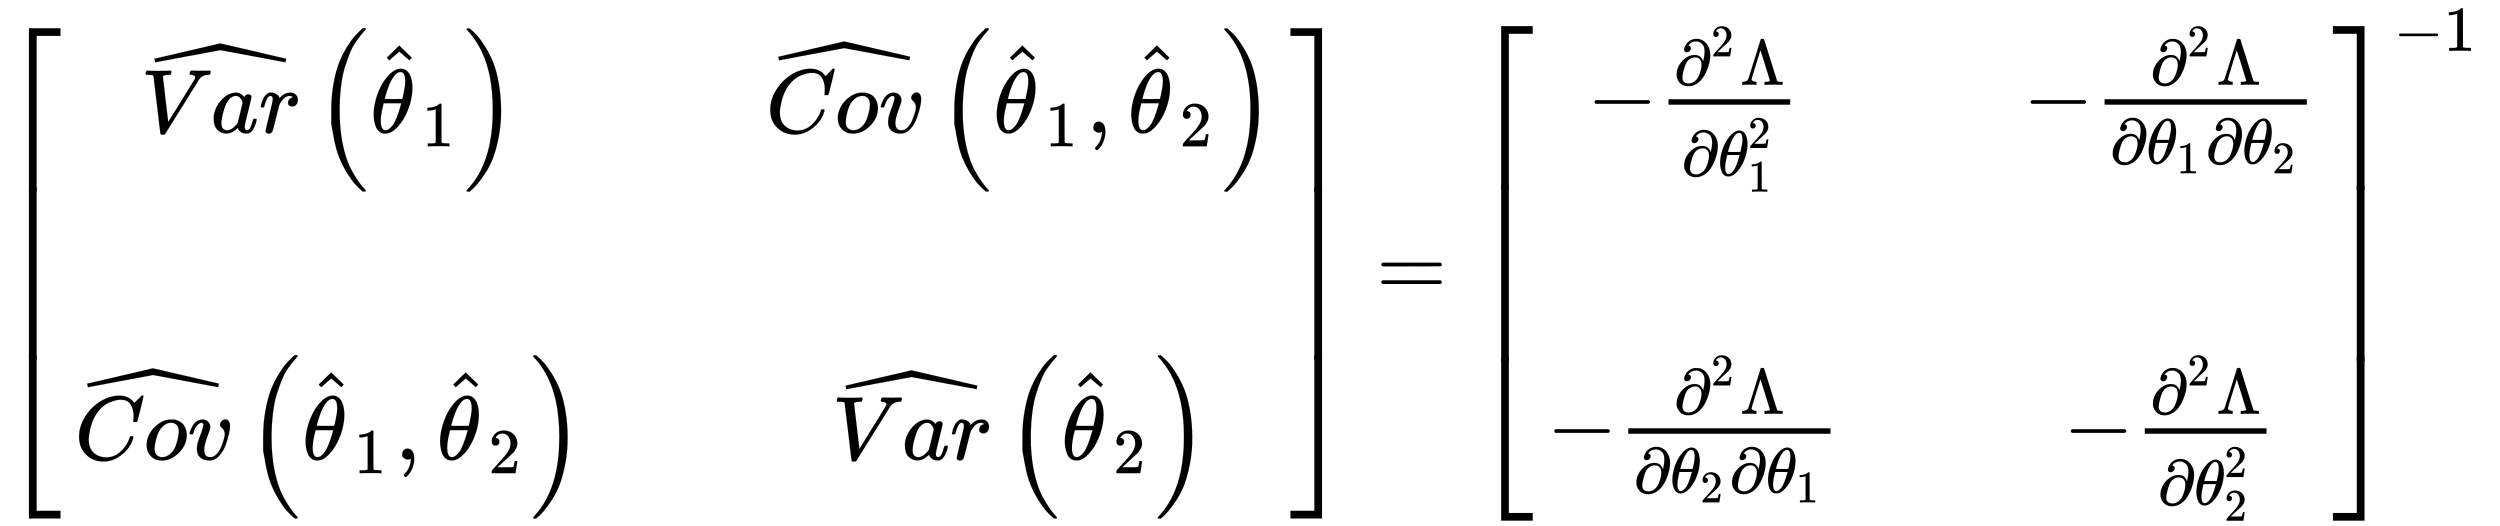 <svg xmlns="http://www.w3.org/2000/svg" role="img" aria-hidden="true" style="margin-right: -0.38ex;vertical-align: -5.89ex;font-size: 12pt;font-family: Calibri;color: Black;" aria-label="{\displaystyle \left[{\begin{matrix}{\widehat {Var}}\left({{\widehat {\theta }}_{1}}\right)&amp;{}&amp;{\widehat {Cov}}\left({{\widehat {\theta }}_{1}},{{\widehat {\theta }}_{2}}\right)\\{}&amp;{}&amp;{}\\{\widehat {Cov}}\left({{\widehat {\theta }}_{1}},{{\widehat {\theta }}_{2}}\right)&amp;{}&amp;{\widehat {Var}}\left({{\widehat {\theta }}_{2}}\right)\\\end{matrix}}\right]={{\left[{\begin{matrix}-{\tfrac {{{\partial }^{2}}\Lambda }{\partial \theta _{1}^{2}}}&amp;{}&amp;-{\tfrac {{{\partial }^{2}}\Lambda }{\partial {{\theta }_{1}}\partial {{\theta }_{2}}}}\\{}&amp;{}&amp;{}\\-{\tfrac {{{\partial }^{2}}\Lambda }{\partial {{\theta }_{2}}\partial {{\theta }_{1}}}}&amp;{}&amp;-{\tfrac {{{\partial }^{2}}\Lambda }{\partial \theta _{2}^{2}}}\\\end{matrix}}\right]}^{-1}}\,\!}" viewBox="0 -3261.3 27539.7 5798.4" focusable="false" width="63.963ex" height="13.467ex" xmlns:xlink="http://www.w3.org/1999/xlink"><defs id="MathJax_SVG_glyphs"><path id="MJMAIN-5B" stroke-width="1" d="M 118 -250 V 750 H 255 V 710 H 158 V -210 H 255 V -250 H 118 Z" /><path id="MJMATHI-56" stroke-width="1" d="M 52 648 Q 52 670 65 683 H 76 Q 118 680 181 680 Q 299 680 320 683 H 330 Q 336 677 336 674 T 334 656 Q 329 641 325 637 H 304 Q 282 635 274 635 Q 245 630 242 620 Q 242 618 271 369 T 301 118 L 374 235 Q 447 352 520 471 T 595 594 Q 599 601 599 609 Q 599 633 555 637 Q 537 637 537 648 Q 537 649 539 661 Q 542 675 545 679 T 558 683 Q 560 683 570 683 T 604 682 T 668 681 Q 737 681 755 683 H 762 Q 769 676 769 672 Q 769 655 760 640 Q 757 637 743 637 Q 730 636 719 635 T 698 630 T 682 623 T 670 615 T 660 608 T 652 599 T 645 592 L 452 282 Q 272 -9 266 -16 Q 263 -18 259 -21 L 241 -22 H 234 Q 216 -22 216 -15 Q 213 -9 177 305 Q 139 623 138 626 Q 133 637 76 637 H 59 Q 52 642 52 648 Z" /><path id="MJMATHI-61" stroke-width="1" d="M 33 157 Q 33 258 109 349 T 280 441 Q 331 441 370 392 Q 386 422 416 422 Q 429 422 439 414 T 449 394 Q 449 381 412 234 T 374 68 Q 374 43 381 35 T 402 26 Q 411 27 422 35 Q 443 55 463 131 Q 469 151 473 152 Q 475 153 483 153 H 487 Q 506 153 506 144 Q 506 138 501 117 T 481 63 T 449 13 Q 436 0 417 -8 Q 409 -10 393 -10 Q 359 -10 336 5 T 306 36 L 300 51 Q 299 52 296 50 Q 294 48 292 46 Q 233 -10 172 -10 Q 117 -10 75 30 T 33 157 Z M 351 328 Q 351 334 346 350 T 323 385 T 277 405 Q 242 405 210 374 T 160 293 Q 131 214 119 129 Q 119 126 119 118 T 118 106 Q 118 61 136 44 T 179 26 Q 217 26 254 59 T 298 110 Q 300 114 325 217 T 351 328 Z" /><path id="MJMATHI-72" stroke-width="1" d="M 21 287 Q 22 290 23 295 T 28 317 T 38 348 T 53 381 T 73 411 T 99 433 T 132 442 Q 161 442 183 430 T 214 408 T 225 388 Q 227 382 228 382 T 236 389 Q 284 441 347 441 H 350 Q 398 441 422 400 Q 430 381 430 363 Q 430 333 417 315 T 391 292 T 366 288 Q 346 288 334 299 T 322 328 Q 322 376 378 392 Q 356 405 342 405 Q 286 405 239 331 Q 229 315 224 298 T 190 165 Q 156 25 151 16 Q 138 -11 108 -11 Q 95 -11 87 -5 T 76 7 T 74 17 Q 74 30 114 189 T 154 366 Q 154 405 128 405 Q 107 405 92 377 T 68 316 T 57 280 Q 55 278 41 278 H 27 Q 21 284 21 287 Z" /><path id="MJMAIN-5E" stroke-width="1" d="M 112 560 L 249 694 L 257 686 Q 387 562 387 560 L 361 531 Q 359 532 303 581 L 250 627 L 195 580 Q 182 569 169 557 T 148 538 L 140 532 Q 138 530 125 546 L 112 560 Z" /><path id="MJSZ3-2C6" stroke-width="1" d="M 1439 564 Q 1434 564 1080 631 T 722 698 Q 719 698 362 631 Q 7 564 4 564 L 0 583 Q -4 602 -4 603 L 720 772 L 1083 688 Q 1446 603 1447 603 Q 1447 602 1443 583 L 1439 564 Z" /><path id="MJMAIN-28" stroke-width="1" d="M 94 250 Q 94 319 104 381 T 127 488 T 164 576 T 202 643 T 244 695 T 277 729 T 302 750 H 315 H 319 Q 333 750 333 741 Q 333 738 316 720 T 275 667 T 226 581 T 184 443 T 167 250 T 184 58 T 225 -81 T 274 -167 T 316 -220 T 333 -241 Q 333 -250 318 -250 H 315 H 302 L 274 -226 Q 180 -141 137 -14 T 94 250 Z" /><path id="MJMATHI-3B8" stroke-width="1" d="M 35 200 Q 35 302 74 415 T 180 610 T 319 704 Q 320 704 327 704 T 339 705 Q 393 701 423 656 Q 462 596 462 495 Q 462 380 417 261 T 302 66 T 168 -10 H 161 Q 125 -10 99 10 T 60 63 T 41 130 T 35 200 Z M 383 566 Q 383 668 330 668 Q 294 668 260 623 T 204 521 T 170 421 T 157 371 Q 206 370 254 370 L 351 371 Q 352 372 359 404 T 375 484 T 383 566 Z M 113 132 Q 113 26 166 26 Q 181 26 198 36 T 239 74 T 287 161 T 335 307 L 340 324 H 145 Q 145 321 136 286 T 120 208 T 113 132 Z" /><path id="MJMAIN-2C6" stroke-width="1" d="M 112 560 L 249 694 L 257 686 Q 387 562 387 560 L 361 531 Q 359 532 303 581 L 250 627 L 195 580 Q 182 569 169 557 T 148 538 L 140 532 Q 138 530 125 546 L 112 560 Z" /><path id="MJMAIN-31" stroke-width="1" d="M 213 578 L 200 573 Q 186 568 160 563 T 102 556 H 83 V 602 H 102 Q 149 604 189 617 T 245 641 T 273 663 Q 275 666 285 666 Q 294 666 302 660 V 361 L 303 61 Q 310 54 315 52 T 339 48 T 401 46 H 427 V 0 H 416 Q 395 3 257 3 Q 121 3 100 0 H 88 V 46 H 114 Q 136 46 152 46 T 177 47 T 193 50 T 201 52 T 207 57 T 213 61 V 578 Z" /><path id="MJMAIN-29" stroke-width="1" d="M 60 749 L 64 750 Q 69 750 74 750 H 86 L 114 726 Q 208 641 251 514 T 294 250 Q 294 182 284 119 T 261 12 T 224 -76 T 186 -143 T 145 -194 T 113 -227 T 90 -246 Q 87 -249 86 -250 H 74 Q 66 -250 63 -250 T 58 -247 T 55 -238 Q 56 -237 66 -225 Q 221 -64 221 250 T 66 725 Q 56 737 55 738 Q 55 746 60 749 Z" /><path id="MJSZ2-28" stroke-width="1" d="M 180 96 T 180 250 T 205 541 T 266 770 T 353 944 T 444 1069 T 527 1150 H 555 Q 561 1144 561 1141 Q 561 1137 545 1120 T 504 1072 T 447 995 T 386 878 T 330 721 T 288 513 T 272 251 Q 272 133 280 56 Q 293 -87 326 -209 T 399 -405 T 475 -531 T 536 -609 T 561 -640 Q 561 -643 555 -649 H 527 Q 483 -612 443 -568 T 353 -443 T 266 -270 T 205 -41 Z" /><path id="MJSZ2-29" stroke-width="1" d="M 35 1138 Q 35 1150 51 1150 H 56 H 69 Q 113 1113 153 1069 T 243 944 T 330 771 T 391 541 T 416 250 T 391 -40 T 330 -270 T 243 -443 T 152 -568 T 69 -649 H 56 Q 43 -649 39 -647 T 35 -637 Q 65 -607 110 -548 Q 283 -316 316 56 Q 324 133 324 251 Q 324 368 316 445 Q 278 877 48 1123 Q 36 1137 35 1138 Z" /><path id="MJMATHI-43" stroke-width="1" d="M 50 252 Q 50 367 117 473 T 286 641 T 490 704 Q 580 704 633 653 Q 642 643 648 636 T 656 626 L 657 623 Q 660 623 684 649 Q 691 655 699 663 T 715 679 T 725 690 L 740 705 H 746 Q 760 705 760 698 Q 760 694 728 561 Q 692 422 692 421 Q 690 416 687 415 T 669 413 H 653 Q 647 419 647 422 Q 647 423 648 429 T 650 449 T 651 481 Q 651 552 619 605 T 510 659 Q 484 659 454 652 T 382 628 T 299 572 T 226 479 Q 194 422 175 346 T 156 222 Q 156 108 232 58 Q 280 24 350 24 Q 441 24 512 92 T 606 240 Q 610 253 612 255 T 628 257 Q 648 257 648 248 Q 648 243 647 239 Q 618 132 523 55 T 319 -22 Q 206 -22 128 53 T 50 252 Z" /><path id="MJMATHI-6F" stroke-width="1" d="M 201 -11 Q 126 -11 80 38 T 34 156 Q 34 221 64 279 T 146 380 Q 222 441 301 441 Q 333 441 341 440 Q 354 437 367 433 T 402 417 T 438 387 T 464 338 T 476 268 Q 476 161 390 75 T 201 -11 Z M 121 120 Q 121 70 147 48 T 206 26 Q 250 26 289 58 T 351 142 Q 360 163 374 216 T 388 308 Q 388 352 370 375 Q 346 405 306 405 Q 243 405 195 347 Q 158 303 140 230 T 121 120 Z" /><path id="MJMATHI-76" stroke-width="1" d="M 173 380 Q 173 405 154 405 Q 130 405 104 376 T 61 287 Q 60 286 59 284 T 58 281 T 56 279 T 53 278 T 49 278 T 41 278 H 27 Q 21 284 21 287 Q 21 294 29 316 T 53 368 T 97 419 T 160 441 Q 202 441 225 417 T 249 361 Q 249 344 246 335 Q 246 329 231 291 T 200 202 T 182 113 Q 182 86 187 69 Q 200 26 250 26 Q 287 26 319 60 T 369 139 T 398 222 T 409 277 Q 409 300 401 317 T 383 343 T 365 361 T 357 383 Q 357 405 376 424 T 417 443 Q 436 443 451 425 T 467 367 Q 467 340 455 284 T 418 159 T 347 40 T 241 -11 Q 177 -11 139 22 Q 102 54 102 117 Q 102 148 110 181 T 151 298 Q 173 362 173 380 Z" /><path id="MJMAIN-2C" stroke-width="1" d="M 78 35 T 78 60 T 94 103 T 137 121 Q 165 121 187 96 T 210 8 Q 210 -27 201 -60 T 180 -117 T 154 -158 T 130 -185 T 117 -194 Q 113 -194 104 -185 T 95 -172 Q 95 -168 106 -156 T 131 -126 T 157 -76 T 173 -3 V 9 L 172 8 Q 170 7 167 6 T 161 3 T 152 1 T 140 0 Q 113 0 96 17 Z" /><path id="MJMAIN-32" stroke-width="1" d="M 109 429 Q 82 429 66 447 T 50 491 Q 50 562 103 614 T 235 666 Q 326 666 387 610 T 449 465 Q 449 422 429 383 T 381 315 T 301 241 Q 265 210 201 149 L 142 93 L 218 92 Q 375 92 385 97 Q 392 99 409 186 V 189 H 449 V 186 Q 448 183 436 95 T 421 3 V 0 H 50 V 19 V 31 Q 50 38 56 46 T 86 81 Q 115 113 136 137 Q 145 147 170 174 T 204 211 T 233 244 T 261 278 T 284 308 T 305 340 T 320 369 T 333 401 T 340 431 T 343 464 Q 343 527 309 573 T 212 619 Q 179 619 154 602 T 119 569 T 109 550 Q 109 549 114 549 Q 132 549 151 535 T 170 489 Q 170 464 154 447 T 109 429 Z" /><path id="MJMAIN-5D" stroke-width="1" d="M 22 710 V 750 H 159 V -250 H 22 V -210 H 119 V 710 H 22 Z" /><path id="MJSZ4-23A1" stroke-width="1" d="M 319 -645 V 1154 H 666 V 1070 H 403 V -645 H 319 Z" /><path id="MJSZ4-23A3" stroke-width="1" d="M 319 -644 V 1155 H 403 V -560 H 666 V -644 H 319 Z" /><path id="MJSZ4-23A2" stroke-width="1" d="M 319 0 V 602 H 403 V 0 H 319 Z" /><path id="MJSZ4-23A4" stroke-width="1" d="M 0 1070 V 1154 H 347 V -645 H 263 V 1070 H 0 Z" /><path id="MJSZ4-23A6" stroke-width="1" d="M 263 -560 V 1155 H 347 V -644 H 0 V -560 H 263 Z" /><path id="MJSZ4-23A5" stroke-width="1" d="M 263 0 V 602 H 347 V 0 H 263 Z" /><path id="MJMAIN-3D" stroke-width="1" d="M 56 347 Q 56 360 70 367 H 707 Q 722 359 722 347 Q 722 336 708 328 L 390 327 H 72 Q 56 332 56 347 Z M 56 153 Q 56 168 72 173 H 708 Q 722 163 722 153 Q 722 140 707 133 H 70 Q 56 140 56 153 Z" /><path id="MJMAIN-2212" stroke-width="1" d="M 84 237 T 84 250 T 98 270 H 679 Q 694 262 694 250 T 679 230 H 98 Q 84 237 84 250 Z" /><path id="MJMAIN-2202" stroke-width="1" d="M 202 508 Q 179 508 169 520 T 158 547 Q 158 557 164 577 T 185 624 T 230 675 T 301 710 L 333 715 H 345 Q 378 715 384 714 Q 447 703 489 661 T 549 568 T 566 457 Q 566 362 519 240 T 402 53 Q 321 -22 223 -22 Q 123 -22 73 56 Q 42 102 42 148 V 159 Q 42 276 129 370 T 322 465 Q 383 465 414 434 T 455 367 L 458 378 Q 478 461 478 515 Q 478 603 437 639 T 344 676 Q 266 676 223 612 Q 264 606 264 572 Q 264 547 246 528 T 202 508 Z M 430 306 Q 430 372 401 400 T 333 428 Q 270 428 222 382 Q 197 354 183 323 T 150 221 Q 132 149 132 116 Q 132 21 232 21 Q 244 21 250 22 Q 327 35 374 112 Q 389 137 409 196 T 430 306 Z" /><path id="MJMAIN-39B" stroke-width="1" d="M 320 708 Q 326 716 340 716 H 348 H 355 Q 367 716 372 708 Q 374 706 423 547 T 523 226 T 575 62 Q 581 52 591 50 T 634 46 H 661 V 0 H 653 Q 644 3 532 3 Q 411 3 390 0 H 379 V 46 H 392 Q 464 46 464 65 Q 463 70 390 305 T 316 539 L 246 316 Q 177 95 177 84 Q 177 72 198 59 T 248 46 H 253 V 0 H 245 Q 230 3 130 3 Q 47 3 38 0 H 32 V 46 H 45 Q 112 51 127 91 Q 128 92 224 399 T 320 708 Z" /></defs><g fill="currentColor" stroke="currentColor" stroke-width="0" transform="matrix(1 0 0 -1 0 0)"><g transform="translate(0 2951)"><use x="0" y="-1155" xmlns:NS2="http://www.w3.org/1999/xlink" NS2:href="#MJSZ4-23A1" /><g transform="translate(0 -3647.85) scale(1 3.146)"><use xmlns:NS3="http://www.w3.org/1999/xlink" NS3:href="#MJSZ4-23A2" /></g><use x="0" y="-4757" xmlns:NS4="http://www.w3.org/1999/xlink" NS4:href="#MJSZ4-23A3" /></g><g transform="translate(667)"><g transform="translate(167)"><g transform="translate(-13)"><g transform="translate(731 1800)"><use x="0" y="0" xmlns:NS5="http://www.w3.org/1999/xlink" NS5:href="#MJMATHI-56" /><use x="769" y="0" xmlns:NS6="http://www.w3.org/1999/xlink" NS6:href="#MJMATHI-61" /><use x="1299" y="0" xmlns:NS7="http://www.w3.org/1999/xlink" NS7:href="#MJMATHI-72" /><use x="153" y="211" xmlns:NS8="http://www.w3.org/1999/xlink" NS8:href="#MJSZ3-2C6" /><g transform="translate(1917)"><use xmlns:NS9="http://www.w3.org/1999/xlink" NS9:href="#MJSZ2-28" /><g transform="translate(597)"><use x="15" y="0" xmlns:NS10="http://www.w3.org/1999/xlink" NS10:href="#MJMATHI-3B8" /><use x="83" y="266" xmlns:NS11="http://www.w3.org/1999/xlink" NS11:href="#MJMAIN-2C6" /><use transform="scale(0.707)" x="825" y="-213" xmlns:NS12="http://www.w3.org/1999/xlink" NS12:href="#MJMAIN-31" /></g><use x="1635" y="-1" xmlns:NS13="http://www.w3.org/1999/xlink" NS13:href="#MJSZ2-29" /></g></g><g transform="translate(0 -1801)"><use x="0" y="0" xmlns:NS14="http://www.w3.org/1999/xlink" NS14:href="#MJMATHI-43" /><use x="760" y="0" xmlns:NS15="http://www.w3.org/1999/xlink" NS15:href="#MJMATHI-6F" /><use x="1246" y="0" xmlns:NS16="http://www.w3.org/1999/xlink" NS16:href="#MJMATHI-76" /><use x="143" y="233" xmlns:NS17="http://www.w3.org/1999/xlink" NS17:href="#MJSZ3-2C6" /><g transform="translate(1898)"><use xmlns:NS18="http://www.w3.org/1999/xlink" NS18:href="#MJSZ2-28" /><g transform="translate(597)"><use x="15" y="0" xmlns:NS19="http://www.w3.org/1999/xlink" NS19:href="#MJMATHI-3B8" /><use x="83" y="266" xmlns:NS20="http://www.w3.org/1999/xlink" NS20:href="#MJMAIN-2C6" /><use transform="scale(0.707)" x="825" y="-213" xmlns:NS21="http://www.w3.org/1999/xlink" NS21:href="#MJMAIN-31" /><use x="1037" y="0" xmlns:NS22="http://www.w3.org/1999/xlink" NS22:href="#MJMAIN-2C" /><g transform="translate(1482)"><use x="15" y="0" xmlns:NS23="http://www.w3.org/1999/xlink" NS23:href="#MJMATHI-3B8" /><use x="83" y="266" xmlns:NS24="http://www.w3.org/1999/xlink" NS24:href="#MJMAIN-2C6" /><use transform="scale(0.707)" x="825" y="-213" xmlns:NS25="http://www.w3.org/1999/xlink" NS25:href="#MJMAIN-32" /></g></g><use x="3118" y="-1" xmlns:NS26="http://www.w3.org/1999/xlink" NS26:href="#MJSZ2-29" /></g></g></g><g transform="translate(7601)"><g transform="translate(0 1800)"><use x="0" y="0" xmlns:NS27="http://www.w3.org/1999/xlink" NS27:href="#MJMATHI-43" /><use x="760" y="0" xmlns:NS28="http://www.w3.org/1999/xlink" NS28:href="#MJMATHI-6F" /><use x="1246" y="0" xmlns:NS29="http://www.w3.org/1999/xlink" NS29:href="#MJMATHI-76" /><use x="143" y="233" xmlns:NS30="http://www.w3.org/1999/xlink" NS30:href="#MJSZ3-2C6" /><g transform="translate(1898)"><use xmlns:NS31="http://www.w3.org/1999/xlink" NS31:href="#MJSZ2-28" /><g transform="translate(597)"><use x="15" y="0" xmlns:NS32="http://www.w3.org/1999/xlink" NS32:href="#MJMATHI-3B8" /><use x="83" y="266" xmlns:NS33="http://www.w3.org/1999/xlink" NS33:href="#MJMAIN-2C6" /><use transform="scale(0.707)" x="825" y="-213" xmlns:NS34="http://www.w3.org/1999/xlink" NS34:href="#MJMAIN-31" /><use x="1037" y="0" xmlns:NS35="http://www.w3.org/1999/xlink" NS35:href="#MJMAIN-2C" /><g transform="translate(1482)"><use x="15" y="0" xmlns:NS36="http://www.w3.org/1999/xlink" NS36:href="#MJMATHI-3B8" /><use x="83" y="266" xmlns:NS37="http://www.w3.org/1999/xlink" NS37:href="#MJMAIN-2C6" /><use transform="scale(0.707)" x="825" y="-213" xmlns:NS38="http://www.w3.org/1999/xlink" NS38:href="#MJMAIN-32" /></g></g><use x="3118" y="-1" xmlns:NS39="http://www.w3.org/1999/xlink" NS39:href="#MJSZ2-29" /></g></g><g transform="translate(731 -1801)"><use x="0" y="0" xmlns:NS40="http://www.w3.org/1999/xlink" NS40:href="#MJMATHI-56" /><use x="769" y="0" xmlns:NS41="http://www.w3.org/1999/xlink" NS41:href="#MJMATHI-61" /><use x="1299" y="0" xmlns:NS42="http://www.w3.org/1999/xlink" NS42:href="#MJMATHI-72" /><use x="153" y="211" xmlns:NS43="http://www.w3.org/1999/xlink" NS43:href="#MJSZ3-2C6" /><g transform="translate(1917)"><use xmlns:NS44="http://www.w3.org/1999/xlink" NS44:href="#MJSZ2-28" /><g transform="translate(597)"><use x="15" y="0" xmlns:NS45="http://www.w3.org/1999/xlink" NS45:href="#MJMATHI-3B8" /><use x="83" y="266" xmlns:NS46="http://www.w3.org/1999/xlink" NS46:href="#MJMAIN-2C6" /><use transform="scale(0.707)" x="825" y="-213" xmlns:NS47="http://www.w3.org/1999/xlink" NS47:href="#MJMAIN-32" /></g><use x="1635" y="-1" xmlns:NS48="http://www.w3.org/1999/xlink" NS48:href="#MJSZ2-29" /></g></g></g></g></g><g transform="translate(14216 2951)"><use x="0" y="-1155" xmlns:NS49="http://www.w3.org/1999/xlink" NS49:href="#MJSZ4-23A4" /><g transform="translate(0 -3647.85) scale(1 3.146)"><use xmlns:NS50="http://www.w3.org/1999/xlink" NS50:href="#MJSZ4-23A5" /></g><use x="0" y="-4757" xmlns:NS51="http://www.w3.org/1999/xlink" NS51:href="#MJSZ4-23A6" /></g><use x="15161" y="0" xmlns:NS52="http://www.w3.org/1999/xlink" NS52:href="#MJMAIN-3D" /><g transform="translate(16218)"><g transform="translate(0 2974)"><use x="0" y="-1155" xmlns:NS53="http://www.w3.org/1999/xlink" NS53:href="#MJSZ4-23A1" /><g transform="translate(0 -3694.4) scale(1 3.223)"><use xmlns:NS54="http://www.w3.org/1999/xlink" NS54:href="#MJSZ4-23A2" /></g><use x="0" y="-4804" xmlns:NS55="http://www.w3.org/1999/xlink" NS55:href="#MJSZ4-23A3" /></g><g transform="translate(667)"><g transform="translate(167)"><g transform="translate(-13)"><g transform="translate(443 1888)"><use x="0" y="0" xmlns:NS56="http://www.w3.org/1999/xlink" NS56:href="#MJMAIN-2212" /><g transform="translate(778)"><g transform="translate(120)"><rect stroke="none" x="0" y="220" width="1341" height="60" /><g transform="translate(60 439)"><use transform="scale(0.707)" x="0" y="0" xmlns:NS57="http://www.w3.org/1999/xlink" NS57:href="#MJMAIN-2202" /><use transform="scale(0.5)" x="817" y="626" xmlns:NS58="http://www.w3.org/1999/xlink" NS58:href="#MJMAIN-32" /><use transform="scale(0.707)" x="1032" y="0" xmlns:NS59="http://www.w3.org/1999/xlink" NS59:href="#MJMAIN-39B" /></g><g transform="translate(143 -563)"><use transform="scale(0.707)" x="0" y="0" xmlns:NS60="http://www.w3.org/1999/xlink" NS60:href="#MJMAIN-2202" /><g transform="translate(401)"><use transform="scale(0.707)" x="0" y="0" xmlns:NS61="http://www.w3.org/1999/xlink" NS61:href="#MJMATHI-3B8" /><use transform="scale(0.5)" x="663" y="612" xmlns:NS62="http://www.w3.org/1999/xlink" NS62:href="#MJMAIN-32" /><use transform="scale(0.5)" x="663" y="-350" xmlns:NS63="http://www.w3.org/1999/xlink" NS63:href="#MJMAIN-31" /></g></g></g></g></g><g transform="translate(0 -1737)"><use x="0" y="0" xmlns:NS64="http://www.w3.org/1999/xlink" NS64:href="#MJMAIN-2212" /><g transform="translate(778)"><g transform="translate(120)"><rect stroke="none" x="0" y="220" width="2228" height="60" /><g transform="translate(503 439)"><use transform="scale(0.707)" x="0" y="0" xmlns:NS65="http://www.w3.org/1999/xlink" NS65:href="#MJMAIN-2202" /><use transform="scale(0.5)" x="817" y="626" xmlns:NS66="http://www.w3.org/1999/xlink" NS66:href="#MJMAIN-32" /><use transform="scale(0.707)" x="1032" y="0" xmlns:NS67="http://www.w3.org/1999/xlink" NS67:href="#MJMAIN-39B" /></g><g transform="translate(60 -430)"><use transform="scale(0.707)" x="0" y="0" xmlns:NS68="http://www.w3.org/1999/xlink" NS68:href="#MJMAIN-2202" /><g transform="translate(401)"><use transform="scale(0.707)" x="0" y="0" xmlns:NS69="http://www.w3.org/1999/xlink" NS69:href="#MJMATHI-3B8" /><use transform="scale(0.5)" x="663" y="-213" xmlns:NS70="http://www.w3.org/1999/xlink" NS70:href="#MJMAIN-32" /></g><use transform="scale(0.707)" x="1490" y="0" xmlns:NS71="http://www.w3.org/1999/xlink" NS71:href="#MJMAIN-2202" /><g transform="translate(1455)"><use transform="scale(0.707)" x="0" y="0" xmlns:NS72="http://www.w3.org/1999/xlink" NS72:href="#MJMATHI-3B8" /><use transform="scale(0.5)" x="663" y="-213" xmlns:NS73="http://www.w3.org/1999/xlink" NS73:href="#MJMAIN-31" /></g></g></g></g></g></g><g transform="translate(5234)"><g transform="translate(0 1888)"><use x="0" y="0" xmlns:NS74="http://www.w3.org/1999/xlink" NS74:href="#MJMAIN-2212" /><g transform="translate(778)"><g transform="translate(120)"><rect stroke="none" x="0" y="220" width="2228" height="60" /><g transform="translate(503 439)"><use transform="scale(0.707)" x="0" y="0" xmlns:NS75="http://www.w3.org/1999/xlink" NS75:href="#MJMAIN-2202" /><use transform="scale(0.5)" x="817" y="626" xmlns:NS76="http://www.w3.org/1999/xlink" NS76:href="#MJMAIN-32" /><use transform="scale(0.707)" x="1032" y="0" xmlns:NS77="http://www.w3.org/1999/xlink" NS77:href="#MJMAIN-39B" /></g><g transform="translate(60 -430)"><use transform="scale(0.707)" x="0" y="0" xmlns:NS78="http://www.w3.org/1999/xlink" NS78:href="#MJMAIN-2202" /><g transform="translate(401)"><use transform="scale(0.707)" x="0" y="0" xmlns:NS79="http://www.w3.org/1999/xlink" NS79:href="#MJMATHI-3B8" /><use transform="scale(0.5)" x="663" y="-213" xmlns:NS80="http://www.w3.org/1999/xlink" NS80:href="#MJMAIN-31" /></g><use transform="scale(0.707)" x="1490" y="0" xmlns:NS81="http://www.w3.org/1999/xlink" NS81:href="#MJMAIN-2202" /><g transform="translate(1455)"><use transform="scale(0.707)" x="0" y="0" xmlns:NS82="http://www.w3.org/1999/xlink" NS82:href="#MJMATHI-3B8" /><use transform="scale(0.5)" x="663" y="-213" xmlns:NS83="http://www.w3.org/1999/xlink" NS83:href="#MJMAIN-32" /></g></g></g></g></g><g transform="translate(443 -1737)"><use x="0" y="0" xmlns:NS84="http://www.w3.org/1999/xlink" NS84:href="#MJMAIN-2212" /><g transform="translate(778)"><g transform="translate(120)"><rect stroke="none" x="0" y="220" width="1341" height="60" /><g transform="translate(60 439)"><use transform="scale(0.707)" x="0" y="0" xmlns:NS85="http://www.w3.org/1999/xlink" NS85:href="#MJMAIN-2202" /><use transform="scale(0.5)" x="817" y="626" xmlns:NS86="http://www.w3.org/1999/xlink" NS86:href="#MJMAIN-32" /><use transform="scale(0.707)" x="1032" y="0" xmlns:NS87="http://www.w3.org/1999/xlink" NS87:href="#MJMAIN-39B" /></g><g transform="translate(143 -563)"><use transform="scale(0.707)" x="0" y="0" xmlns:NS88="http://www.w3.org/1999/xlink" NS88:href="#MJMAIN-2202" /><g transform="translate(401)"><use transform="scale(0.707)" x="0" y="0" xmlns:NS89="http://www.w3.org/1999/xlink" NS89:href="#MJMATHI-3B8" /><use transform="scale(0.5)" x="663" y="612" xmlns:NS90="http://www.w3.org/1999/xlink" NS90:href="#MJMAIN-32" /><use transform="scale(0.5)" x="663" y="-350" xmlns:NS91="http://www.w3.org/1999/xlink" NS91:href="#MJMAIN-32" /></g></g></g></g></g></g></g></g><g transform="translate(9482 2974)"><use x="0" y="-1155" xmlns:NS92="http://www.w3.org/1999/xlink" NS92:href="#MJSZ4-23A4" /><g transform="translate(0 -3694.4) scale(1 3.223)"><use xmlns:NS93="http://www.w3.org/1999/xlink" NS93:href="#MJSZ4-23A5" /></g><use x="0" y="-4804" xmlns:NS94="http://www.w3.org/1999/xlink" NS94:href="#MJSZ4-23A6" /></g><g transform="translate(10150 2701)"><use transform="scale(0.707)" x="0" y="0" xmlns:NS95="http://www.w3.org/1999/xlink" NS95:href="#MJMAIN-2212" /><use transform="scale(0.707)" x="778" y="0" xmlns:NS96="http://www.w3.org/1999/xlink" NS96:href="#MJMAIN-31" /></g></g></g></svg>